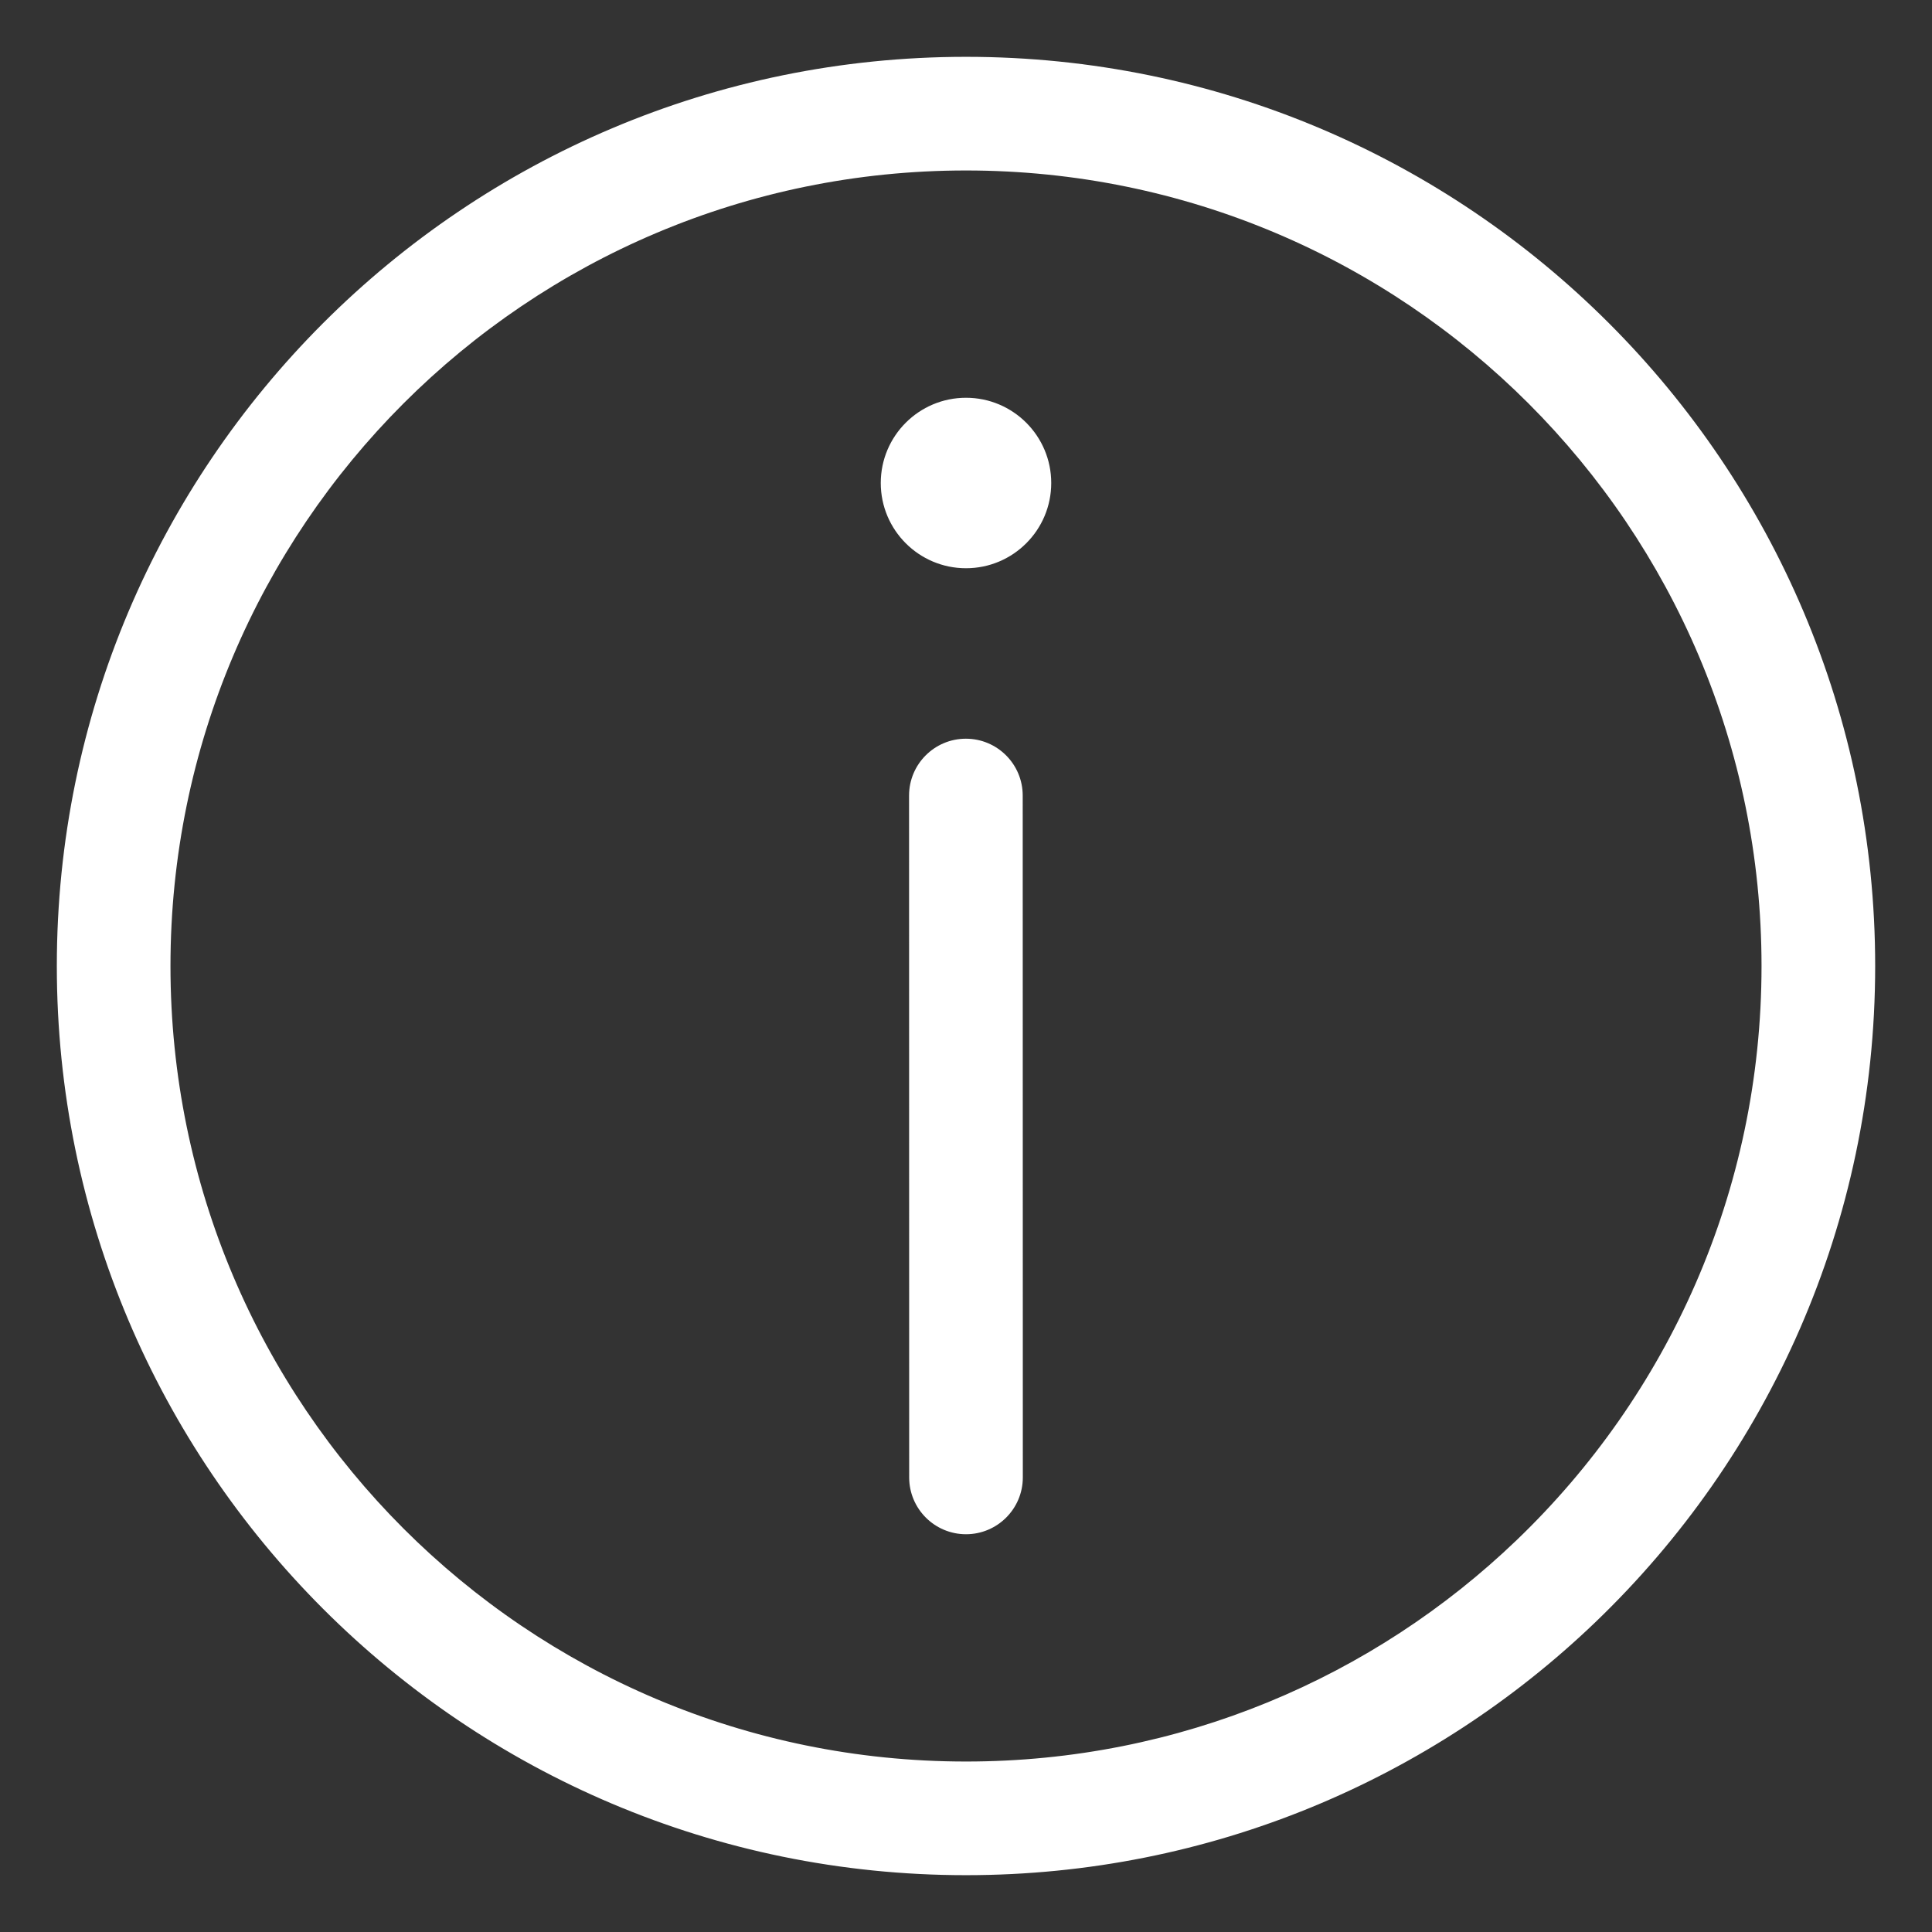 <svg width="17" height="17" viewBox="0 0 17 17" fill="none" xmlns="http://www.w3.org/2000/svg">
<rect x="0" y="0" width="17" height="17" fill="#333333" stroke="none"/>
<path fill-rule="evenodd" clip-rule="evenodd" d="M1.5 8.5C1.5 4.634 4.634 1.5 8.5 1.5C12.366 1.5 15.5 4.634 15.5 8.5C15.5 10.485 14.674 12.277 13.346 13.551C12.088 14.759 10.381 15.5 8.5 15.5C4.634 15.5 1.5 12.366 1.5 8.5ZM8.5 0.5C4.082 0.5 0.5 4.082 0.5 8.5C0.5 12.918 4.082 16.5 8.5 16.5C10.649 16.5 12.602 15.652 14.039 14.273C15.555 12.818 16.5 10.769 16.5 8.5C16.5 4.082 12.918 0.5 8.5 0.5ZM9.25 4.25C9.25 4.664 8.914 5 8.5 5C8.086 5 7.75 4.664 7.75 4.25C7.75 3.836 8.086 3.5 8.5 3.5C8.914 3.5 9.25 3.836 9.25 4.25ZM8 13L7.999 7C7.999 6.724 8.223 6.5 8.499 6.5C8.775 6.5 8.999 6.724 8.999 7L9 13C9 13.276 8.776 13.5 8.5 13.5C8.224 13.5 8 13.276 8 13Z" fill="white"/>
</svg>
